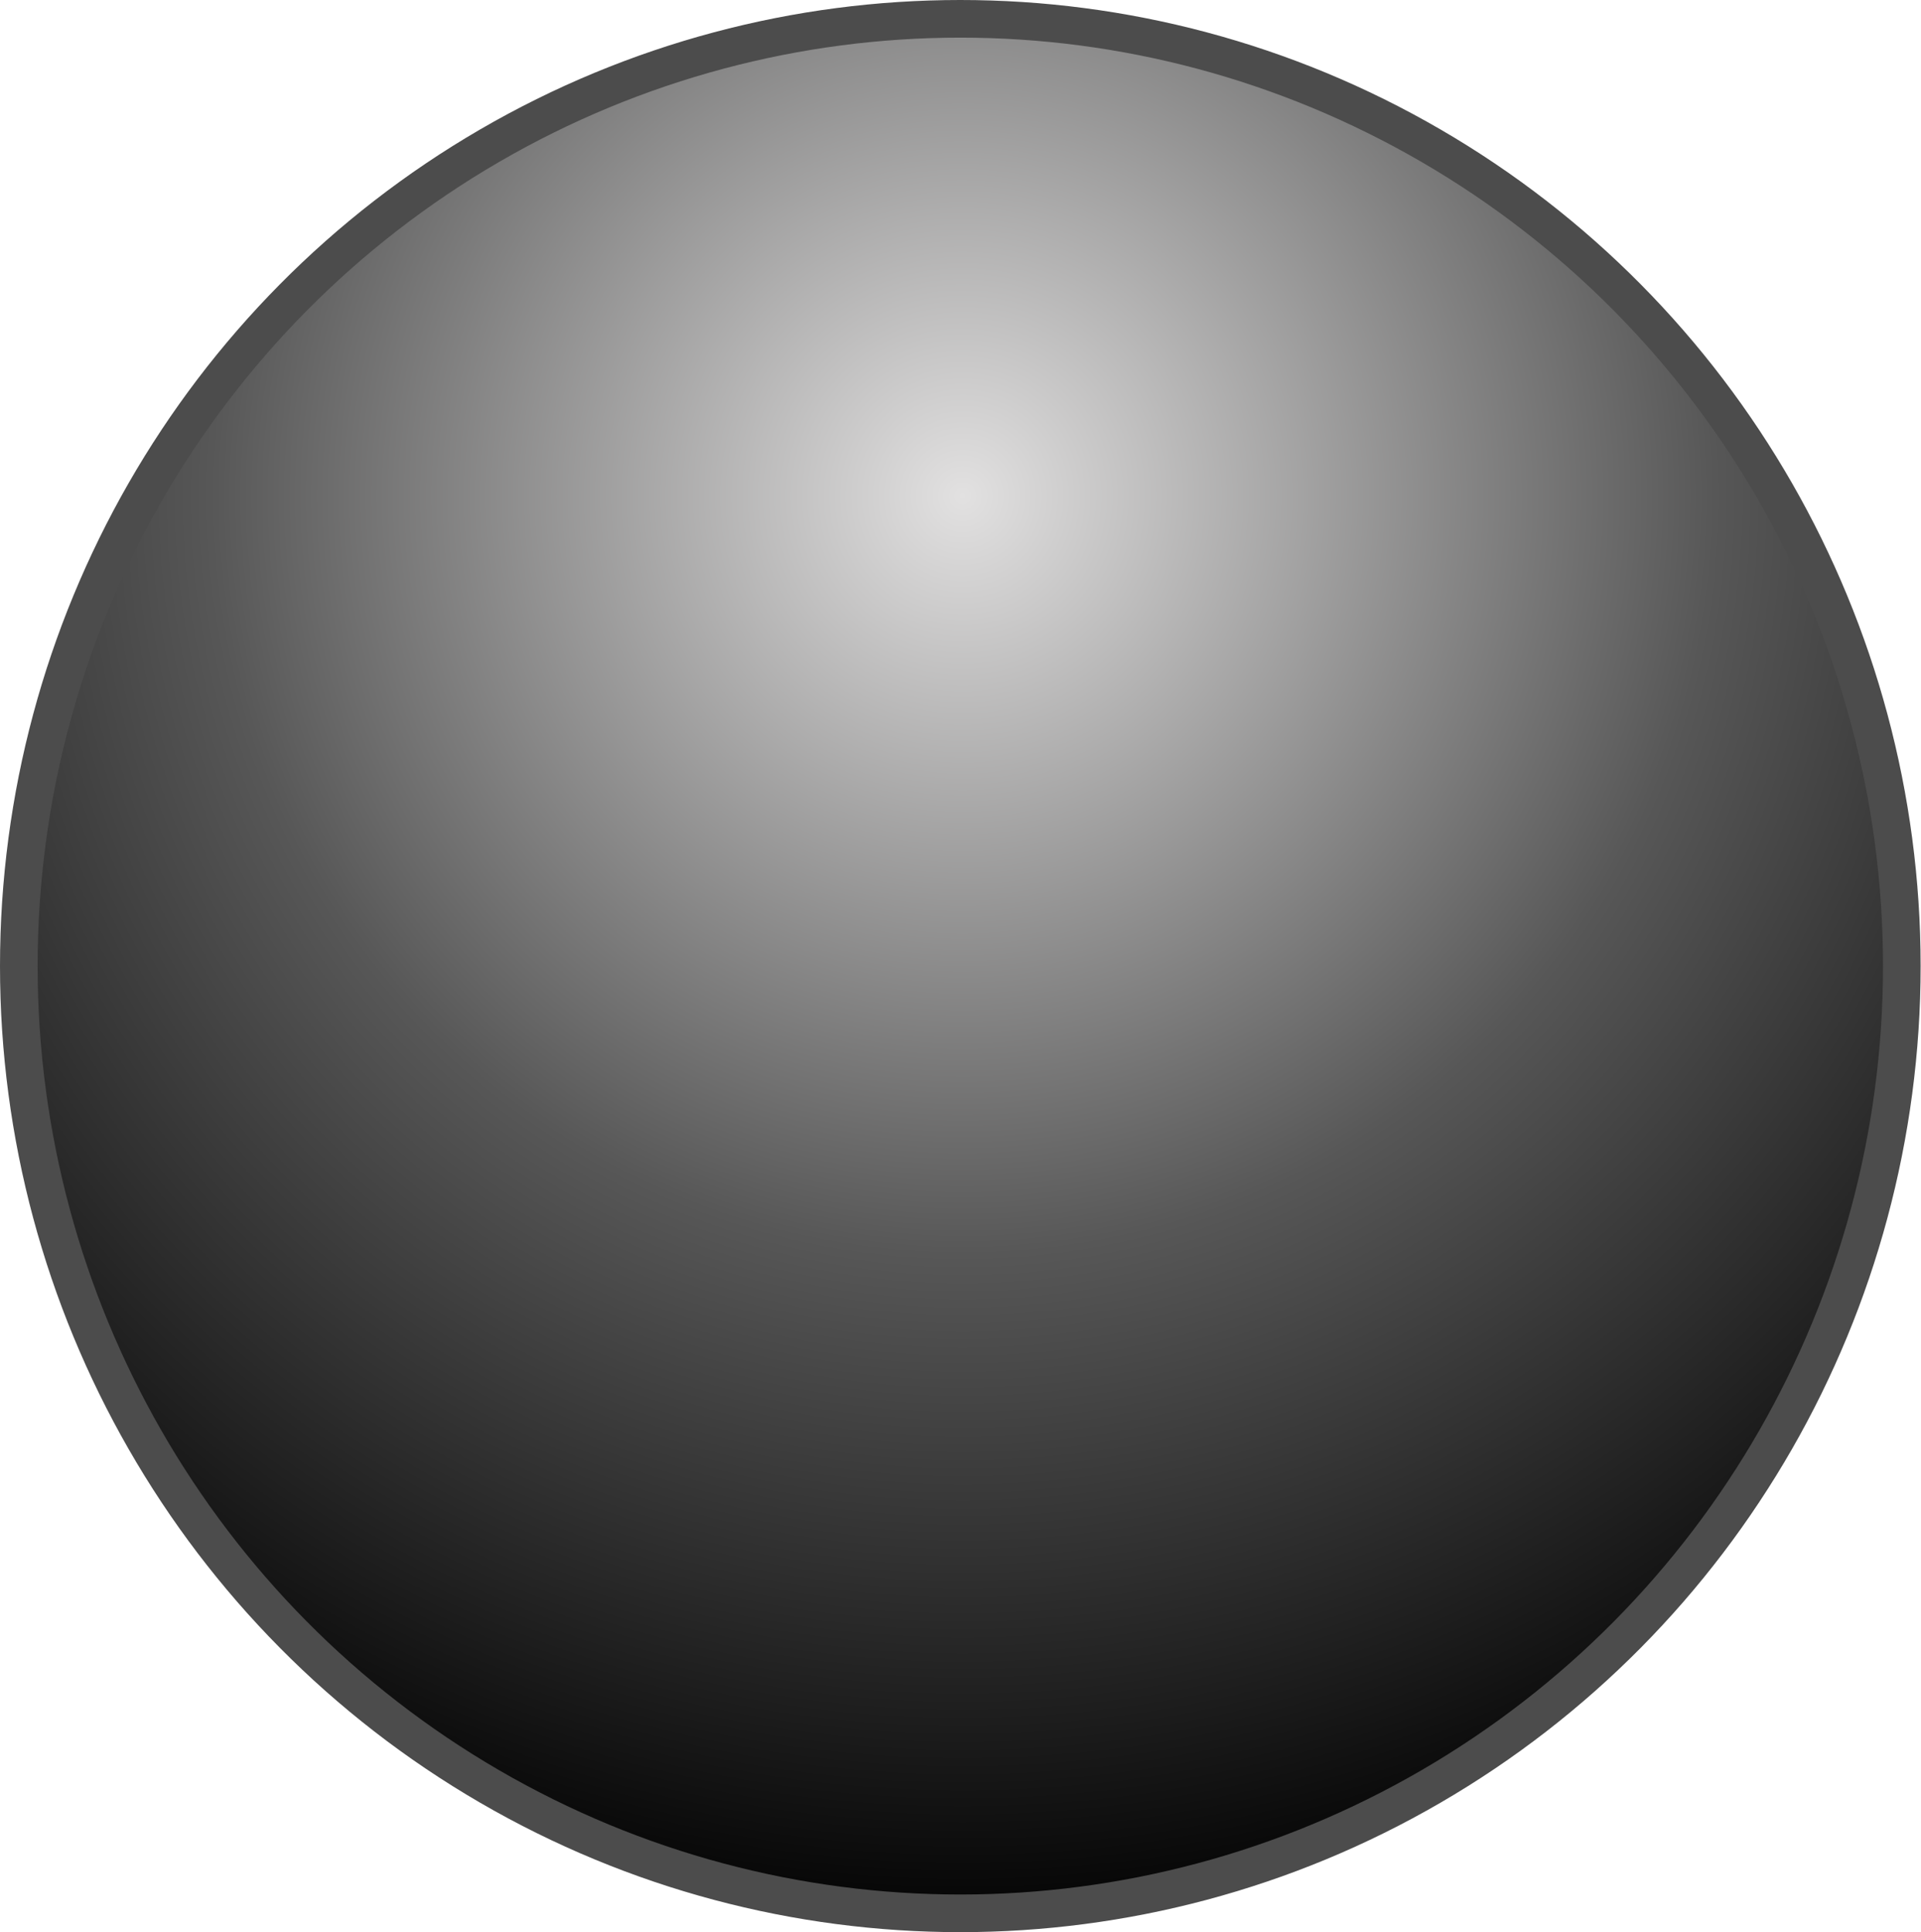 <svg id="Layer_1" data-name="Layer 1" xmlns="http://www.w3.org/2000/svg" xmlns:xlink="http://www.w3.org/1999/xlink" viewBox="0 0 51.05 51.34"><defs><style>.cls-1{stroke:#4c4c4c;stroke-miterlimit:10;fill:url(#radial-gradient);}</style><radialGradient id="radial-gradient" cx="78.05" cy="-48.8" r="36.24" gradientTransform="translate(-57.15 65.4) scale(1.06 1.07)" gradientUnits="userSpaceOnUse"><stop offset="0" stop-color="#e2e1e1"/><stop offset="0.52" stop-color="#575757"/><stop offset="1"/></radialGradient></defs><title>element-icon-resistance</title><ellipse id="resistance" class="cls-1" cx="25.52" cy="25.67" rx="25.02" ry="25.17"/></svg>